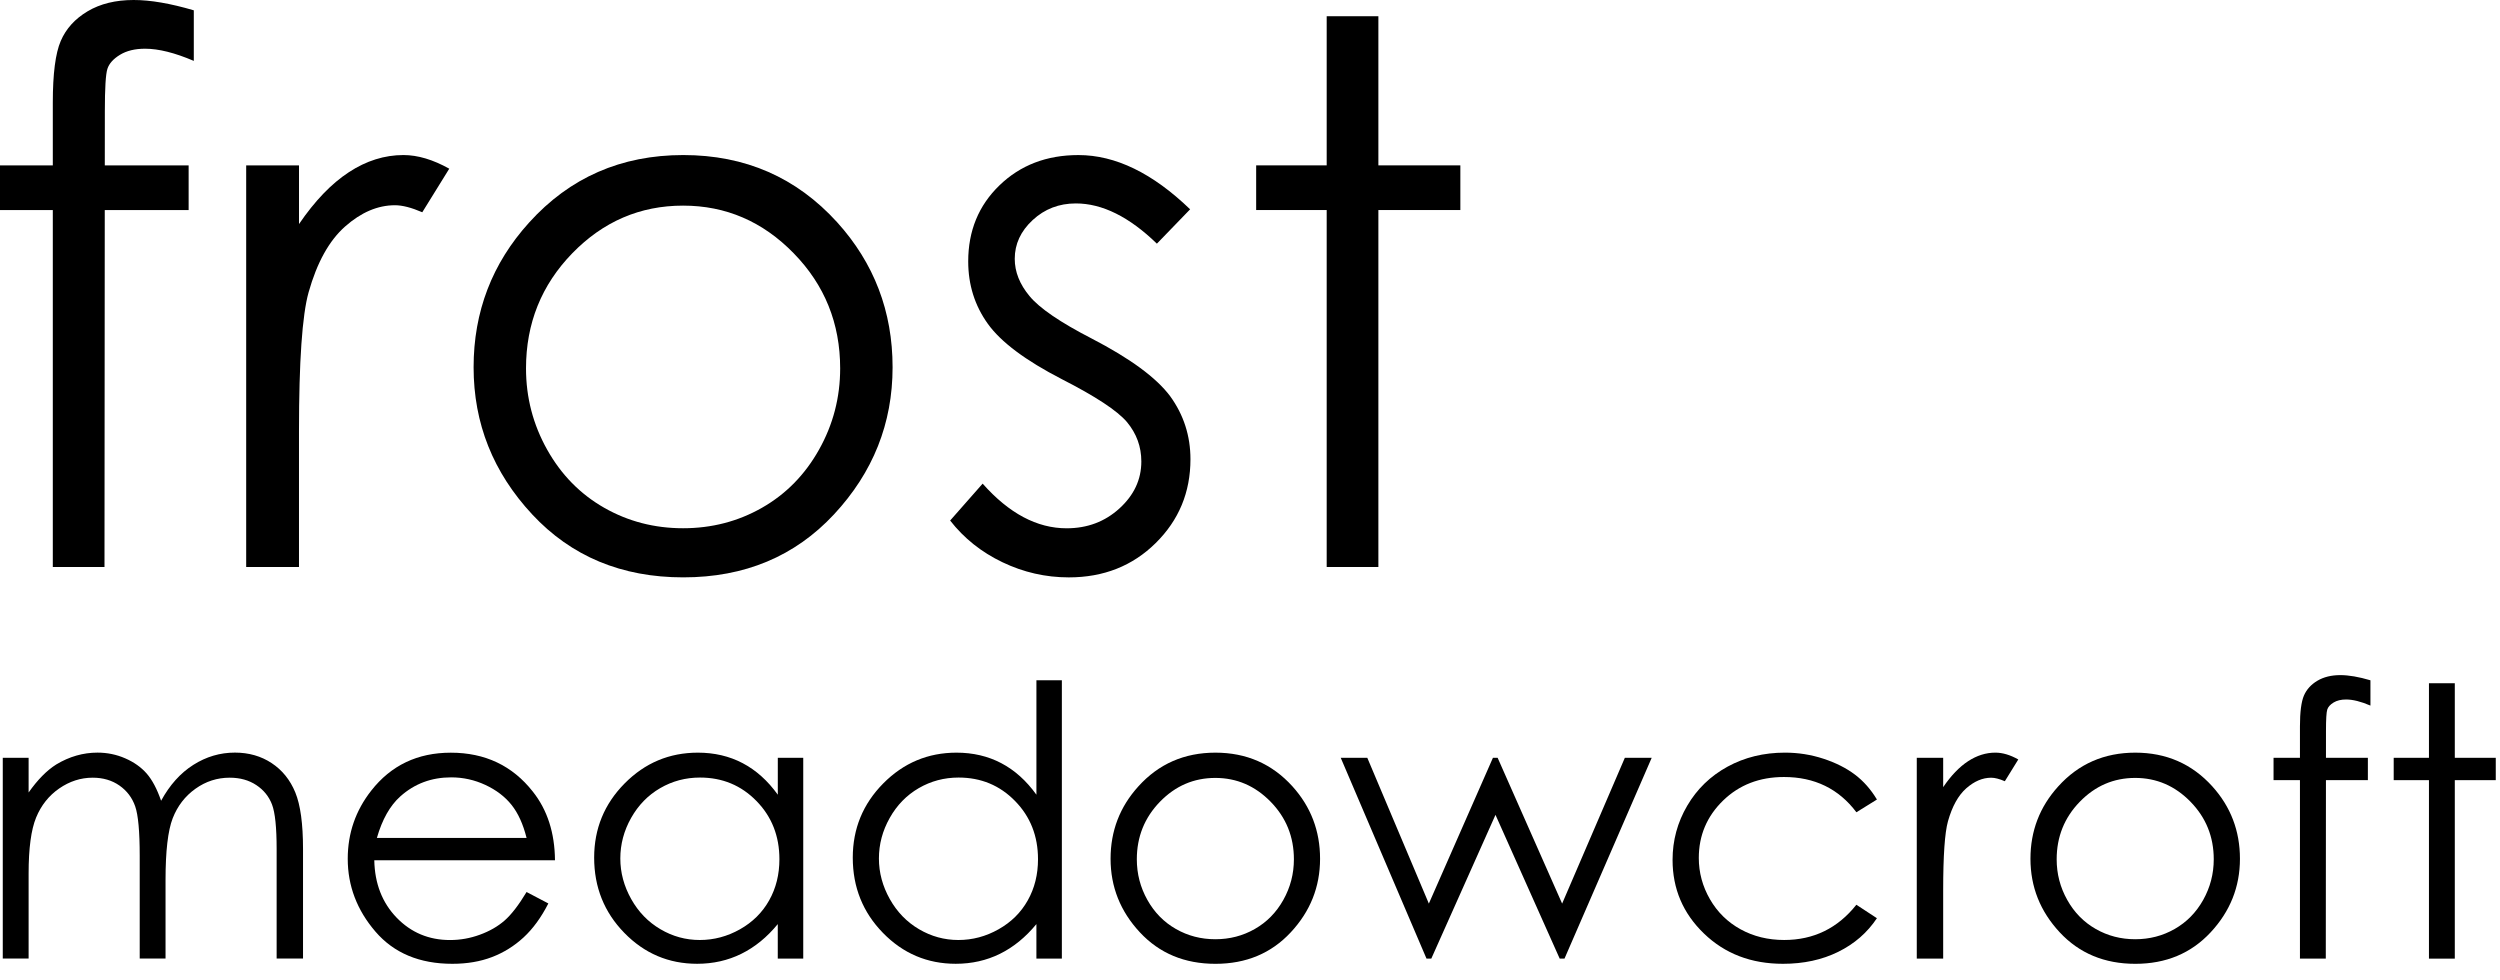 <svg width="148" height="58" viewBox="0 0 148 58" fill="none" xmlns="http://www.w3.org/2000/svg">
<path d="M11.473 0.611V3.605C10.35 3.124 9.39 2.884 8.588 2.884C7.991 2.884 7.496 3.004 7.102 3.245C6.709 3.485 6.461 3.762 6.359 4.075C6.257 4.388 6.207 5.223 6.207 6.579L6.204 9.791H11.167V12.435H6.202L6.186 33.567H3.126V12.434H0V9.79H3.126V6.075C3.126 4.37 3.282 3.155 3.596 2.426C3.909 1.698 4.44 1.112 5.19 0.667C5.939 0.222 6.847 7.0872e-06 7.91 7.0872e-06C8.901 -0.001 10.089 0.204 11.473 0.611Z" fill="black"/>
<path d="M14.576 9.79H17.701V13.265C18.634 11.896 19.617 10.872 20.652 10.195C21.686 9.517 22.764 9.179 23.885 9.179C24.73 9.179 25.634 9.449 26.596 9.987L24.999 12.566C24.358 12.289 23.82 12.15 23.382 12.15C22.363 12.15 21.378 12.57 20.431 13.408C19.484 14.245 18.763 15.546 18.268 17.308C17.889 18.663 17.7 21.403 17.7 25.524V33.567H14.574V9.79H14.576Z" fill="black"/>
<path d="M40.45 9.179C44.114 9.179 47.149 10.505 49.557 13.156C51.746 15.574 52.841 18.438 52.841 21.744C52.841 25.066 51.684 27.969 49.371 30.453C47.058 32.936 44.085 34.18 40.45 34.18C36.801 34.18 33.821 32.938 31.507 30.453C29.194 27.969 28.037 25.066 28.037 21.744C28.037 18.452 29.132 15.596 31.321 13.178C33.729 10.511 36.772 9.179 40.45 9.179ZM40.439 12.173C37.895 12.173 35.709 13.113 33.881 14.992C32.054 16.872 31.14 19.144 31.14 21.81C31.14 23.529 31.557 25.131 32.391 26.618C33.224 28.105 34.35 29.251 35.768 30.06C37.186 30.868 38.743 31.272 40.439 31.272C42.135 31.272 43.692 30.868 45.11 30.06C46.528 29.251 47.654 28.105 48.487 26.618C49.321 25.133 49.738 23.529 49.738 21.81C49.738 19.144 48.82 16.87 46.985 14.992C45.151 13.111 42.969 12.173 40.439 12.173Z" fill="black"/>
<path d="M70.455 12.391L68.488 14.425C66.852 12.837 65.252 12.043 63.69 12.043C62.695 12.043 61.845 12.37 61.136 13.026C60.427 13.682 60.073 14.447 60.073 15.321C60.073 16.093 60.365 16.829 60.948 17.528C61.533 18.241 62.76 19.079 64.628 20.041C66.906 21.221 68.453 22.357 69.271 23.451C70.074 24.557 70.475 25.803 70.475 27.187C70.475 29.14 69.79 30.793 68.418 32.148C67.047 33.503 65.331 34.181 63.274 34.181C61.902 34.181 60.593 33.882 59.346 33.285C58.098 32.688 57.066 31.865 56.248 30.816L58.172 28.631C59.734 30.394 61.392 31.275 63.144 31.275C64.371 31.275 65.414 30.882 66.275 30.096C67.137 29.309 67.567 28.384 67.567 27.32C67.567 26.446 67.284 25.667 66.713 24.982C66.144 24.312 64.859 23.467 62.859 22.446C60.712 21.34 59.252 20.247 58.479 19.168C57.705 18.09 57.318 16.859 57.318 15.475C57.318 13.668 57.933 12.167 59.168 10.973C60.402 9.779 61.958 9.18 63.842 9.18C66.033 9.179 68.237 10.25 70.455 12.391Z" fill="black"/>
<path d="M78.54 0.961H81.6V9.79H86.453V12.434H81.6V33.566H78.54V12.434H74.365V9.79H78.54V0.961Z" fill="black"/>
<path d="M0.164 44.861H1.694V46.916C2.227 46.158 2.774 45.605 3.334 45.254C4.108 44.789 4.92 44.555 5.773 44.555C6.35 44.555 6.896 44.668 7.414 44.894C7.931 45.119 8.355 45.419 8.684 45.794C9.011 46.17 9.296 46.706 9.537 47.405C10.046 46.472 10.681 45.765 11.444 45.281C12.208 44.796 13.029 44.554 13.907 44.554C14.729 44.554 15.454 44.761 16.082 45.176C16.71 45.591 17.177 46.17 17.482 46.913C17.787 47.656 17.939 48.77 17.939 50.257V56.747H16.377V50.257C16.377 48.983 16.286 48.106 16.104 47.629C15.922 47.152 15.612 46.767 15.173 46.477C14.734 46.186 14.209 46.039 13.599 46.039C12.86 46.039 12.181 46.257 11.569 46.695C10.955 47.133 10.507 47.716 10.223 48.443C9.941 49.172 9.8 50.388 9.8 52.093V56.747H8.271V50.661C8.271 49.226 8.182 48.251 8.004 47.738C7.825 47.225 7.515 46.814 7.07 46.503C6.627 46.194 6.098 46.039 5.487 46.039C4.779 46.039 4.119 46.253 3.504 46.678C2.888 47.105 2.434 47.678 2.137 48.4C1.842 49.121 1.694 50.223 1.694 51.71V56.747H0.164V44.861Z" fill="black"/>
<path d="M31.173 52.807L32.462 53.484C32.038 54.315 31.55 54.984 30.996 55.495C30.443 56.005 29.819 56.393 29.127 56.658C28.434 56.924 27.65 57.057 26.776 57.057C24.836 57.057 23.32 56.422 22.226 55.151C21.133 53.88 20.586 52.443 20.586 50.841C20.586 49.333 21.049 47.989 21.975 46.809C23.149 45.308 24.72 44.559 26.688 44.559C28.715 44.559 30.334 45.326 31.543 46.863C32.405 47.95 32.841 49.304 32.855 50.929H22.158C22.186 52.31 22.628 53.442 23.481 54.326C24.334 55.208 25.388 55.65 26.643 55.65C27.248 55.65 27.837 55.545 28.409 55.335C28.983 55.126 29.469 54.846 29.871 54.496C30.272 54.145 30.707 53.582 31.173 52.807ZM31.173 49.604C30.968 48.788 30.672 48.136 30.282 47.648C29.892 47.16 29.375 46.767 28.734 46.468C28.092 46.17 27.418 46.02 26.71 46.02C25.542 46.02 24.54 46.395 23.7 47.146C23.088 47.693 22.625 48.512 22.312 49.604H31.173Z" fill="black"/>
<path d="M47.552 44.861V56.75H46.044V54.707C45.404 55.487 44.684 56.073 43.886 56.466C43.089 56.859 42.217 57.056 41.27 57.056C39.587 57.056 38.15 56.447 36.96 55.226C35.768 54.006 35.174 52.521 35.174 50.773C35.174 49.061 35.774 47.597 36.977 46.38C38.178 45.165 39.625 44.557 41.315 44.557C42.291 44.557 43.175 44.764 43.965 45.179C44.755 45.594 45.45 46.217 46.046 47.047V44.861H47.552ZM41.439 46.031C40.587 46.031 39.801 46.24 39.081 46.659C38.361 47.077 37.788 47.666 37.362 48.422C36.936 49.179 36.723 49.979 36.723 50.823C36.723 51.661 36.939 52.461 37.367 53.224C37.796 53.989 38.372 54.584 39.097 55.009C39.82 55.436 40.597 55.648 41.426 55.648C42.263 55.648 43.056 55.437 43.805 55.015C44.555 54.592 45.131 54.022 45.535 53.301C45.94 52.581 46.141 51.77 46.141 50.868C46.141 49.493 45.688 48.344 44.782 47.419C43.878 46.494 42.764 46.031 41.439 46.031Z" fill="black"/>
<path d="M62.862 40.273V56.75H61.355V54.707C60.713 55.487 59.994 56.073 59.197 56.466C58.4 56.859 57.527 57.056 56.58 57.056C54.898 57.056 53.46 56.447 52.27 55.226C51.079 54.006 50.484 52.521 50.484 50.773C50.484 49.061 51.084 47.597 52.287 46.38C53.488 45.165 54.936 44.557 56.625 44.557C57.6 44.557 58.484 44.764 59.275 45.179C60.066 45.594 60.759 46.217 61.356 47.047V40.273H62.862ZM56.748 46.031C55.897 46.031 55.111 46.24 54.39 46.658C53.67 47.077 53.097 47.665 52.672 48.422C52.245 49.179 52.032 49.978 52.032 50.823C52.032 51.661 52.248 52.461 52.676 53.224C53.105 53.989 53.683 54.584 54.406 55.009C55.13 55.435 55.906 55.648 56.736 55.648C57.573 55.648 58.366 55.437 59.114 55.014C59.864 54.592 60.44 54.022 60.844 53.301C61.249 52.581 61.45 51.77 61.45 50.868C61.45 49.493 60.997 48.344 60.091 47.419C59.187 46.493 58.073 46.031 56.748 46.031Z" fill="black"/>
<path d="M71.953 44.557C73.785 44.557 75.302 45.219 76.506 46.545C77.601 47.755 78.148 49.187 78.148 50.84C78.148 52.502 77.57 53.953 76.412 55.195C75.256 56.437 73.769 57.058 71.953 57.058C70.129 57.058 68.638 56.437 67.482 55.195C66.325 53.953 65.746 52.502 65.746 50.84C65.746 49.194 66.293 47.766 67.388 46.558C68.592 45.222 70.114 44.557 71.953 44.557ZM71.948 46.053C70.676 46.053 69.584 46.523 68.67 47.463C67.757 48.403 67.3 49.539 67.3 50.872C67.3 51.732 67.508 52.532 67.925 53.276C68.342 54.019 68.904 54.592 69.614 54.996C70.322 55.401 71.101 55.603 71.95 55.603C72.797 55.603 73.576 55.401 74.284 54.996C74.993 54.592 75.557 54.019 75.973 53.276C76.389 52.532 76.599 51.732 76.599 50.872C76.599 49.539 76.14 48.403 75.222 47.463C74.302 46.523 73.213 46.053 71.948 46.053Z" fill="black"/>
<path d="M79.371 44.861H80.944L84.588 53.493L88.382 44.861H88.66L92.478 53.493L96.191 44.861H97.781L92.618 56.75H92.334L88.533 48.239L84.733 56.75H84.449L79.371 44.861Z" fill="black"/>
<path d="M111.114 47.332L109.899 48.086C108.851 46.694 107.422 45.999 105.611 45.999C104.163 45.999 102.961 46.465 102.003 47.396C101.048 48.327 100.569 49.459 100.569 50.79C100.569 51.656 100.789 52.471 101.229 53.235C101.669 53.998 102.273 54.591 103.041 55.014C103.807 55.436 104.667 55.647 105.622 55.647C107.366 55.647 108.794 54.952 109.897 53.561L111.113 54.358C110.543 55.214 109.78 55.878 108.822 56.349C107.864 56.822 106.774 57.057 105.551 57.057C103.671 57.057 102.113 56.46 100.874 55.264C99.634 54.07 99.016 52.617 99.016 50.905C99.016 49.754 99.305 48.685 99.884 47.698C100.462 46.711 101.259 45.94 102.271 45.386C103.284 44.833 104.415 44.556 105.671 44.556C106.457 44.556 107.216 44.676 107.946 44.916C108.679 45.157 109.3 45.47 109.811 45.856C110.322 46.242 110.756 46.734 111.114 47.332Z" fill="black"/>
<path d="M113.473 44.862H115.036V46.599C115.502 45.914 115.993 45.402 116.512 45.063C117.03 44.725 117.567 44.556 118.128 44.556C118.551 44.556 119.004 44.69 119.483 44.96L118.686 46.249C118.365 46.111 118.096 46.041 117.878 46.041C117.367 46.041 116.877 46.251 116.401 46.669C115.928 47.088 115.568 47.737 115.32 48.618C115.13 49.297 115.036 50.666 115.036 52.727V56.748H113.473V44.862Z" fill="black"/>
<path d="M126.41 44.557C128.242 44.557 129.758 45.219 130.962 46.545C132.057 47.755 132.605 49.187 132.605 50.84C132.605 52.502 132.025 53.953 130.869 55.195C129.713 56.437 128.226 57.058 126.41 57.058C124.586 57.058 123.094 56.437 121.937 55.195C120.781 53.953 120.203 52.502 120.203 50.84C120.203 49.194 120.75 47.766 121.845 46.558C123.049 45.222 124.571 44.557 126.41 44.557ZM126.404 46.053C125.131 46.053 124.039 46.523 123.125 47.463C122.211 48.403 121.755 49.539 121.755 50.872C121.755 51.732 121.962 52.532 122.381 53.276C122.797 54.019 123.361 54.592 124.069 54.996C124.778 55.401 125.557 55.603 126.404 55.603C127.253 55.603 128.031 55.401 128.74 54.996C129.449 54.592 130.012 54.019 130.429 53.276C130.844 52.532 131.054 51.732 131.054 50.872C131.054 49.539 130.595 48.403 129.678 47.463C128.759 46.523 127.668 46.053 126.404 46.053Z" fill="black"/>
<path d="M140.33 40.273V41.771C139.77 41.53 139.289 41.41 138.889 41.41C138.591 41.41 138.343 41.47 138.146 41.59C137.949 41.711 137.824 41.849 137.774 42.006C137.724 42.162 137.698 42.579 137.698 43.256L137.697 44.861H140.178V46.184H137.696L137.687 56.75H136.157V46.184H134.594V44.861H136.157V43.004C136.157 42.153 136.236 41.544 136.392 41.179C136.549 40.816 136.815 40.522 137.189 40.3C137.566 40.077 138.017 39.967 138.55 39.967C139.045 39.967 139.64 40.069 140.33 40.273Z" fill="black"/>
<path d="M143.794 40.448H145.324V44.862H147.749V46.185H145.324V56.751H143.794V46.185H141.707V44.862H143.794V40.448Z" fill="black"/>
</svg>
